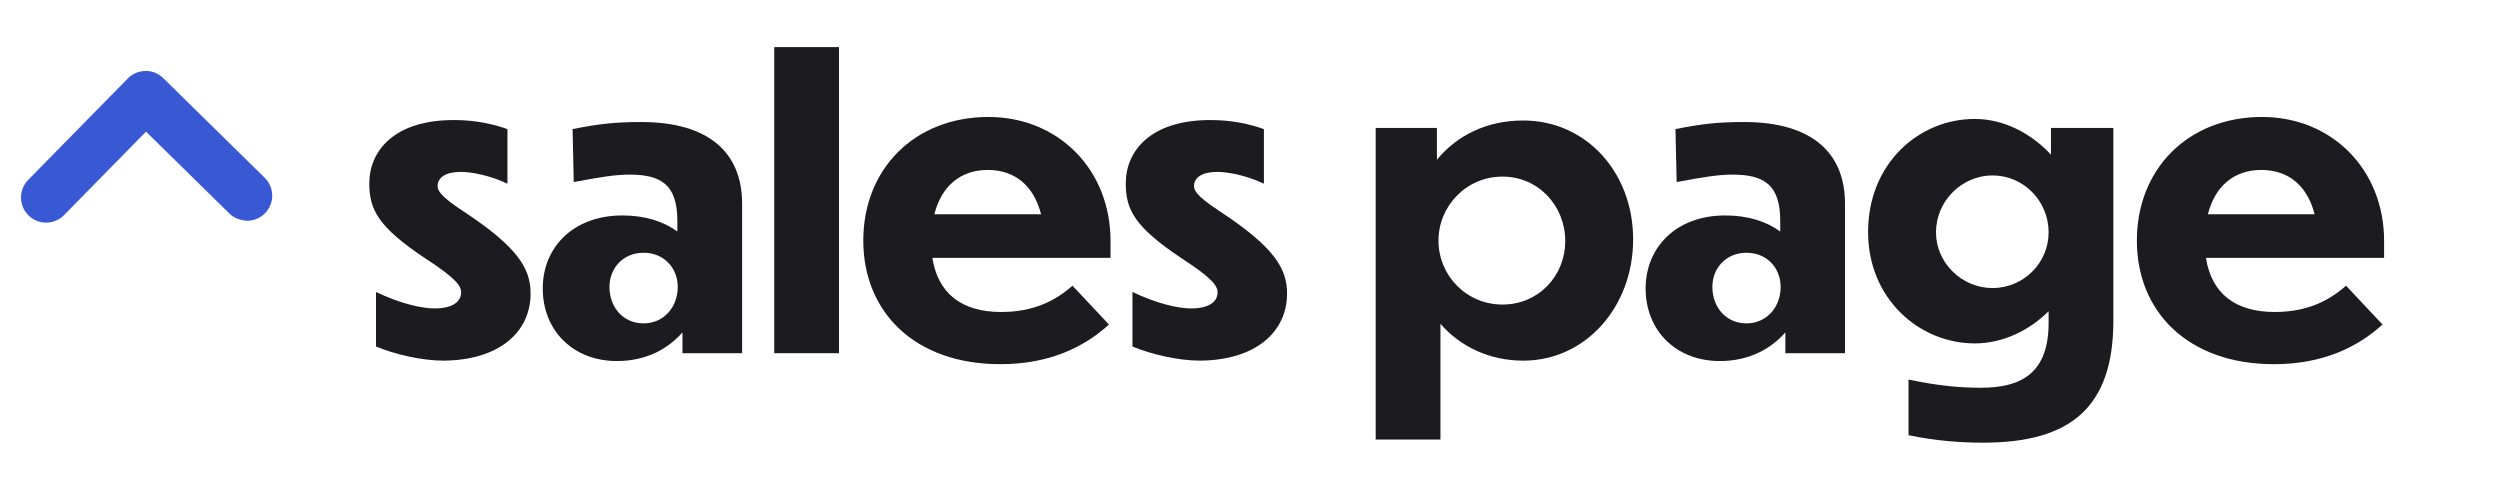 <?xml version="1.0" encoding="utf-8"?>
<!-- Generator: Adobe Illustrator 27.2.0, SVG Export Plug-In . SVG Version: 6.00 Build 0)  -->
<svg version="1.1" id="Layer_1" xmlns="http://www.w3.org/2000/svg" xmlns:xlink="http://www.w3.org/1999/xlink" x="0px" y="0px"
	 viewBox="0 0 127.436 24.599" enable-background="new 0 0 127.436 24.599" xml:space="preserve">
<g>
	<path fill="#1B1B20" d="M25.867,6.582v2.78c-0.94-0.44-1.86-0.6-2.38-0.6c-0.76,0-1.18,0.28-1.18,0.72c0,0.34,0.42,0.7,1.36,1.32
		c2.721,1.8,3.38,2.881,3.38,4.161c0,1.96-1.6,3.4-4.441,3.42c-1.1,0-2.48-0.32-3.44-0.72v-2.781c1.2,0.58,2.32,0.84,2.98,0.84
		c0.98,0,1.36-0.38,1.36-0.82c0-0.34-0.3-0.74-1.84-1.74c-2.4-1.601-2.841-2.481-2.841-3.821c0-1.621,1.24-3.241,4.361-3.221
		C24.227,6.122,25.147,6.322,25.867,6.582z"/>
	<path fill="#1B1B20" d="M34.787,16.944c-0.72,0.82-1.82,1.46-3.34,1.46c-2.241,0-3.781-1.56-3.781-3.701
		c0-2.061,1.52-3.721,4.061-3.721c1.18,0,2.121,0.32,2.801,0.82v-0.54c0-1.861-0.84-2.361-2.44-2.361c-0.72,0-1.46,0.12-2.841,0.38
		l-0.06-2.701c1.4-0.28,2.241-0.36,3.501-0.36c3.44,0,5.141,1.561,5.141,4.161v7.622h-3.041V16.944z M34.548,14.624
		c0-0.94-0.68-1.74-1.741-1.74c-1.06,0-1.74,0.8-1.74,1.74c0,1.021,0.68,1.86,1.74,1.86C33.827,16.484,34.548,15.664,34.548,14.624z
		"/>
	<path fill="#1B1B20" d="M42.767,18.004h-3.301V2.401h3.301V18.004z"/>
	<path fill="#1B1B20" d="M50.988,18.564c-4.361,0-6.982-2.661-6.982-6.301c0-3.661,2.621-6.301,6.381-6.301
		c3.541,0,6.222,2.661,6.222,6.321v0.86h-9.082c0.28,1.8,1.48,2.76,3.501,2.76c1.64,0,2.761-0.56,3.641-1.34l1.86,1.98
		C55.268,17.685,53.508,18.564,50.988,18.564z M47.627,10.923h5.441c-0.36-1.42-1.3-2.26-2.721-2.26
		C48.947,8.663,47.987,9.502,47.627,10.923z"/>
	<path fill="#1B1B20" d="M64.427,6.582v2.78c-0.94-0.44-1.86-0.6-2.38-0.6c-0.761,0-1.181,0.28-1.181,0.72
		c0,0.34,0.42,0.7,1.36,1.32c2.721,1.8,3.381,2.881,3.381,4.161c0,1.96-1.601,3.4-4.441,3.42c-1.1,0-2.48-0.32-3.44-0.72v-2.781
		c1.2,0.58,2.32,0.84,2.98,0.84c0.98,0,1.36-0.38,1.36-0.82c0-0.34-0.3-0.74-1.841-1.74c-2.4-1.601-2.84-2.481-2.84-3.821
		c0-1.621,1.24-3.241,4.36-3.221C62.786,6.122,63.707,6.322,64.427,6.582z"/>
	<path fill="#1B1B20" d="M73.426,16.504v5.901h-3.301V6.522h3.121v1.62c1.021-1.24,2.54-2,4.401-2c3.181,0,5.601,2.62,5.601,6.061
		s-2.42,6.181-5.601,6.181C75.927,18.384,74.427,17.665,73.426,16.504z M76.587,15.524c1.84,0,3.2-1.46,3.2-3.241
		s-1.36-3.281-3.2-3.281c-1.841,0-3.261,1.5-3.261,3.261C73.326,14.043,74.746,15.524,76.587,15.524z"/>
	<path fill="#1B1B20" d="M91.007,16.944c-0.721,0.82-1.82,1.46-3.341,1.46c-2.24,0-3.781-1.56-3.781-3.701
		c0-2.061,1.521-3.721,4.062-3.721c1.18,0,2.12,0.32,2.8,0.82v-0.54c0-1.861-0.84-2.361-2.44-2.361c-0.72,0-1.46,0.12-2.84,0.38
		l-0.061-2.701c1.4-0.28,2.24-0.36,3.501-0.36c3.44,0,5.141,1.561,5.141,4.161v7.622h-3.04V16.944z M90.767,14.624
		c0-0.94-0.681-1.74-1.74-1.74c-1.061,0-1.74,0.8-1.74,1.74c0,1.021,0.68,1.86,1.74,1.86C90.046,16.484,90.767,15.664,90.767,14.624
		z"/>
	<path fill="#1B1B20" d="M101.086,22.565c-1.2,0-2.44-0.1-3.801-0.38v-2.84c1.5,0.32,2.581,0.42,3.701,0.42
		c2.04,0,3.44-0.74,3.44-3.301v-0.6c-1,1-2.36,1.641-3.761,1.641c-2.841,0-5.441-2.281-5.441-5.681c0-3.481,2.581-5.761,5.441-5.761
		c1.46,0,2.86,0.72,3.881,1.82v-1.36h3.181v9.822C107.728,20.785,105.528,22.565,101.086,22.565z M104.427,11.843
		c0-1.601-1.28-2.901-2.86-2.901c-1.561,0-2.881,1.3-2.881,2.901c0,1.56,1.32,2.84,2.881,2.84
		C103.147,14.684,104.427,13.403,104.427,11.843z"/>
	<path fill="#1B1B20" d="M115.907,18.564c-4.361,0-6.981-2.661-6.981-6.301c0-3.661,2.62-6.301,6.381-6.301
		c3.541,0,6.221,2.661,6.221,6.321v0.86h-9.082c0.28,1.8,1.48,2.76,3.501,2.76c1.64,0,2.761-0.56,3.64-1.34l1.86,1.98
		C120.186,17.685,118.427,18.564,115.907,18.564z M112.545,10.923h5.441c-0.36-1.42-1.3-2.26-2.721-2.26
		C113.865,8.663,112.906,9.502,112.545,10.923z"/>
</g>
<path fill="#3958D4" d="M13.492,9.06l-5.17-5.076C8.077,3.744,7.738,3.605,7.413,3.618C7.07,3.622,6.75,3.758,6.512,4.002
	L1.438,9.17c-0.495,0.503-0.488,1.316,0.017,1.812c0.241,0.236,0.559,0.366,0.896,0.366c0.004,0,0.008,0,0.013,0
	c0.342-0.003,0.663-0.14,0.901-0.383L7.443,6.71l4.256,4.179c0.245,0.239,0.574,0.346,0.911,0.365
	c0.342-0.004,0.661-0.141,0.9-0.385l0,0c0.239-0.245,0.369-0.568,0.366-0.91C13.872,9.618,13.735,9.297,13.492,9.06z"/>
</svg>
